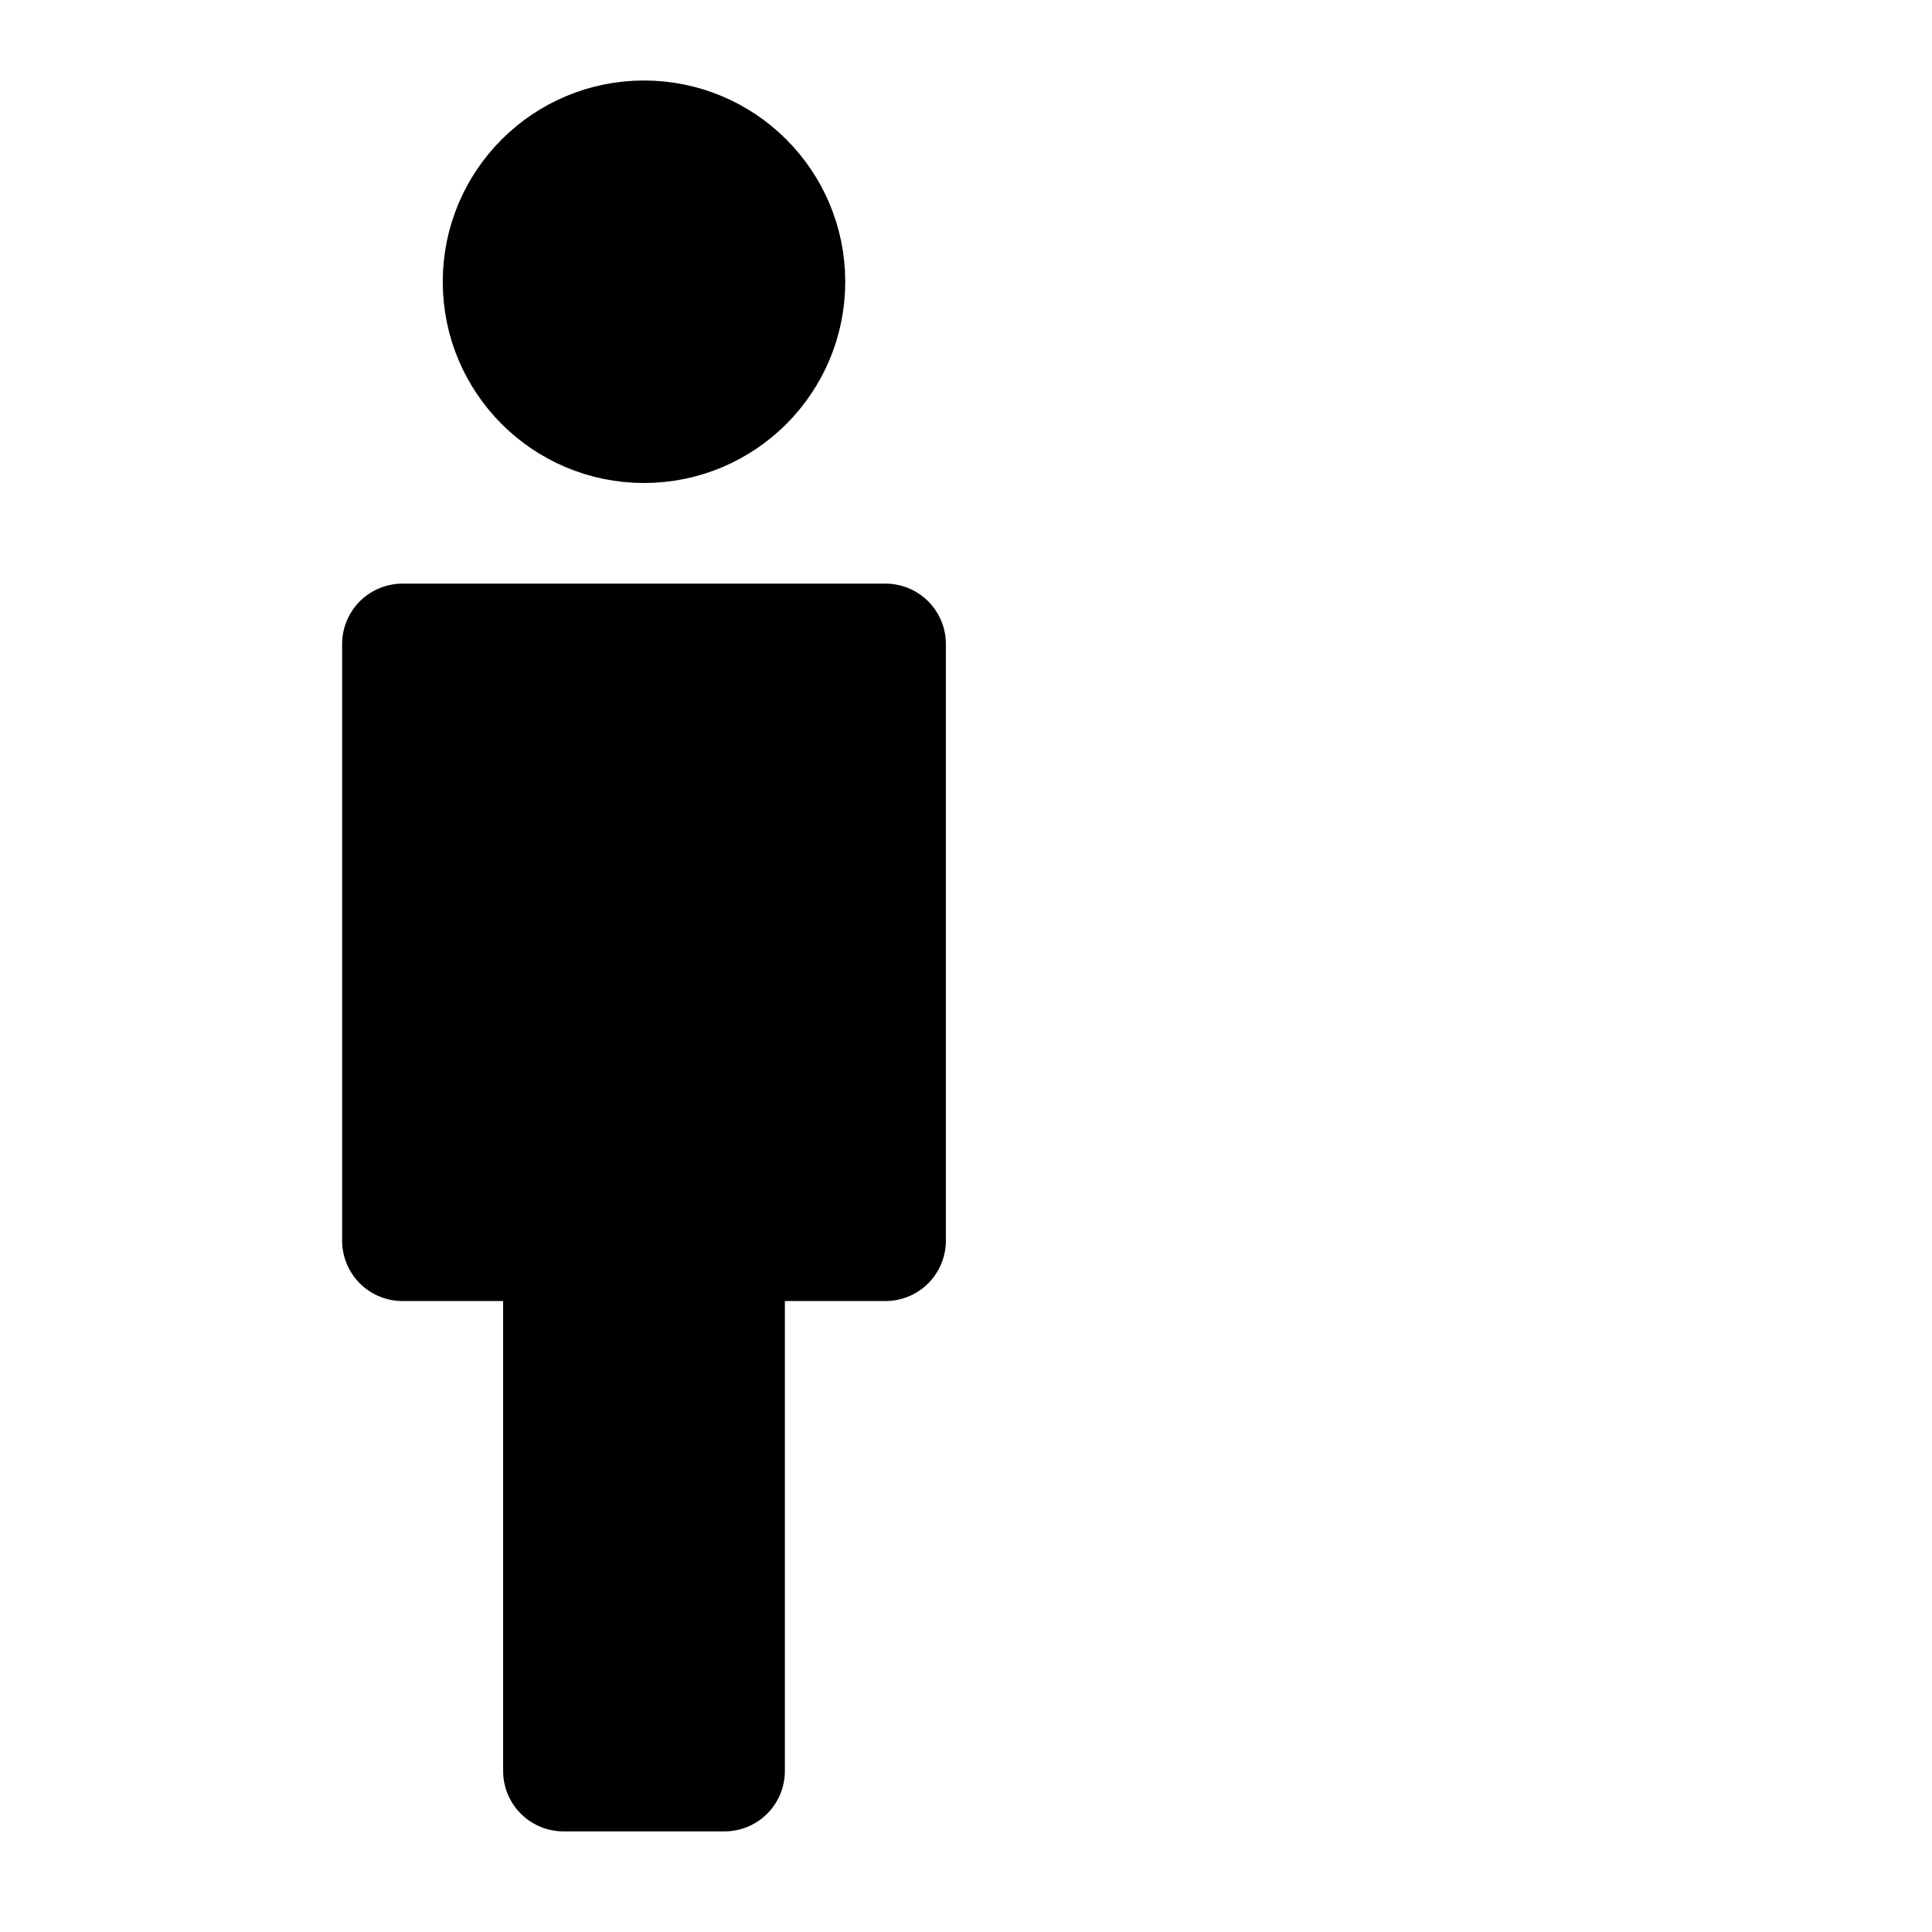 <?xml version="1.0" encoding="utf-8"?>
<svg width="800px" height="800px" viewBox="0 0 24 24" fill="none" xmlns="http://www.w3.org/2000/svg">
<circle cx="8" cy="3.5" r="1.75" fill="#000000" stroke="#000000" stroke-width="1.5"/>
<path d="M5 15.412V8H6.219H8.049H10H11V15.412H10H9L9 22H7V15.412H6.219H5Z" fill="#000000"/>
<path d="M7 15.412H6.219H5V8L6.219 8H8.049L10 8L11 8V15.412H10H9M7 15.412V22H9L9 15.412M7 15.412H9" stroke="#000000" stroke-width="1.5" stroke-linecap="round" stroke-linejoin="round"/>
</svg>